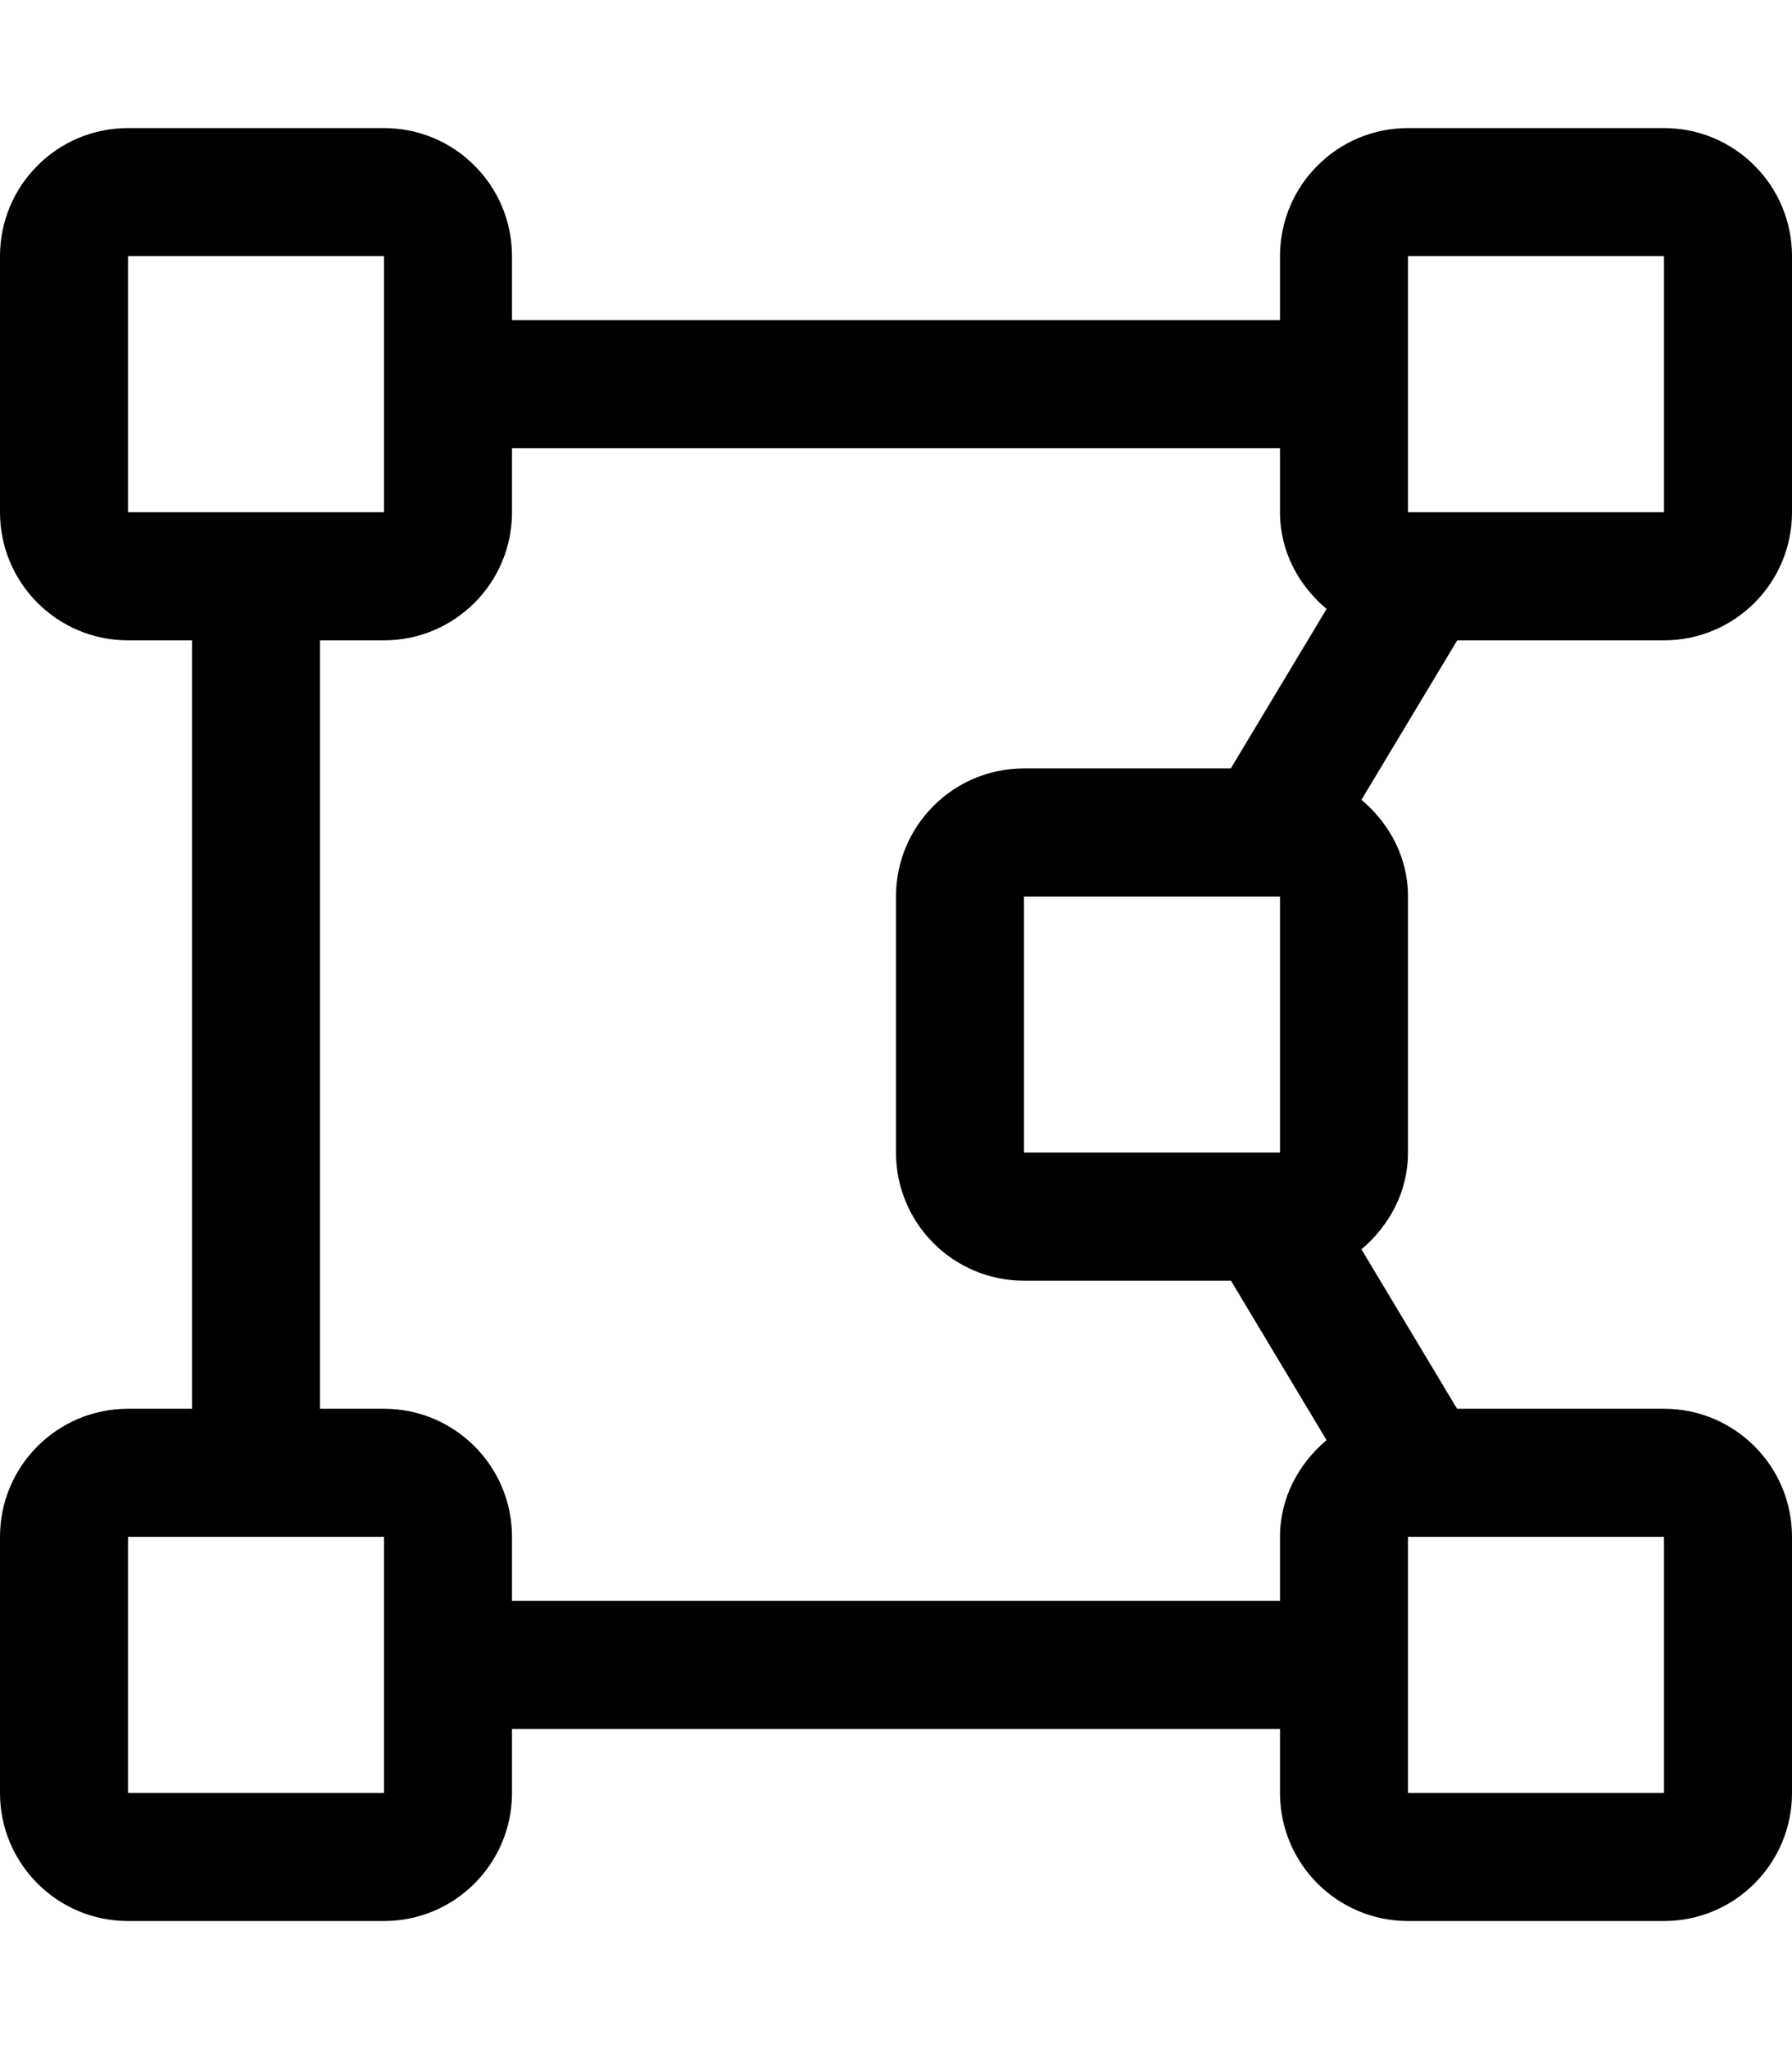 <svg xmlns="http://www.w3.org/2000/svg" viewBox="0 0 448 512"><!--! Font Awesome Pro 6.0.0-alpha3 by @fontawesome - https://fontawesome.com License - https://fontawesome.com/license (Commercial License) --><path d="M416 160c17.67 0 32-14.33 32-32V64c0-17.67-14.33-32-32-32h-64c-17.67 0-32 14.33-32 32v16H128V64c0-17.67-14.33-32-32-32H32C14.33 32 0 46.33 0 64v64c0 17.67 14.33 32 32 32h16v192H32c-17.67 0-32 14.33-32 32v64c0 17.67 14.33 32 32 32h64c17.67 0 32-14.33 32-32v-16h192V448c0 17.67 14.33 32 32 32h64c17.67 0 32-14.33 32-32v-64c0-17.67-14.33-32-32-32h-51.74l-23.9-39.84C347.3 306.3 352 297.8 352 288V224c0-9.824-4.678-18.29-11.64-24.16L364.3 160H416zM352 64h64v64h-64V64zM32 128V64h64v64H32zM96 448H32v-64h64V448zM320 384v16H128V384c0-17.67-14.33-32-32-32H80V160H96c17.67 0 32-14.33 32-32V112h192V128c0 9.822 4.678 18.29 11.64 24.16L307.7 192H256c-17.67 0-32 14.33-32 32v64c0 17.67 14.33 32 32 32h51.74l23.9 39.84C324.7 365.7 320 374.2 320 384zM320 288h-64V224h64V288zM416 448h-64v-64h64V448z"/></svg>